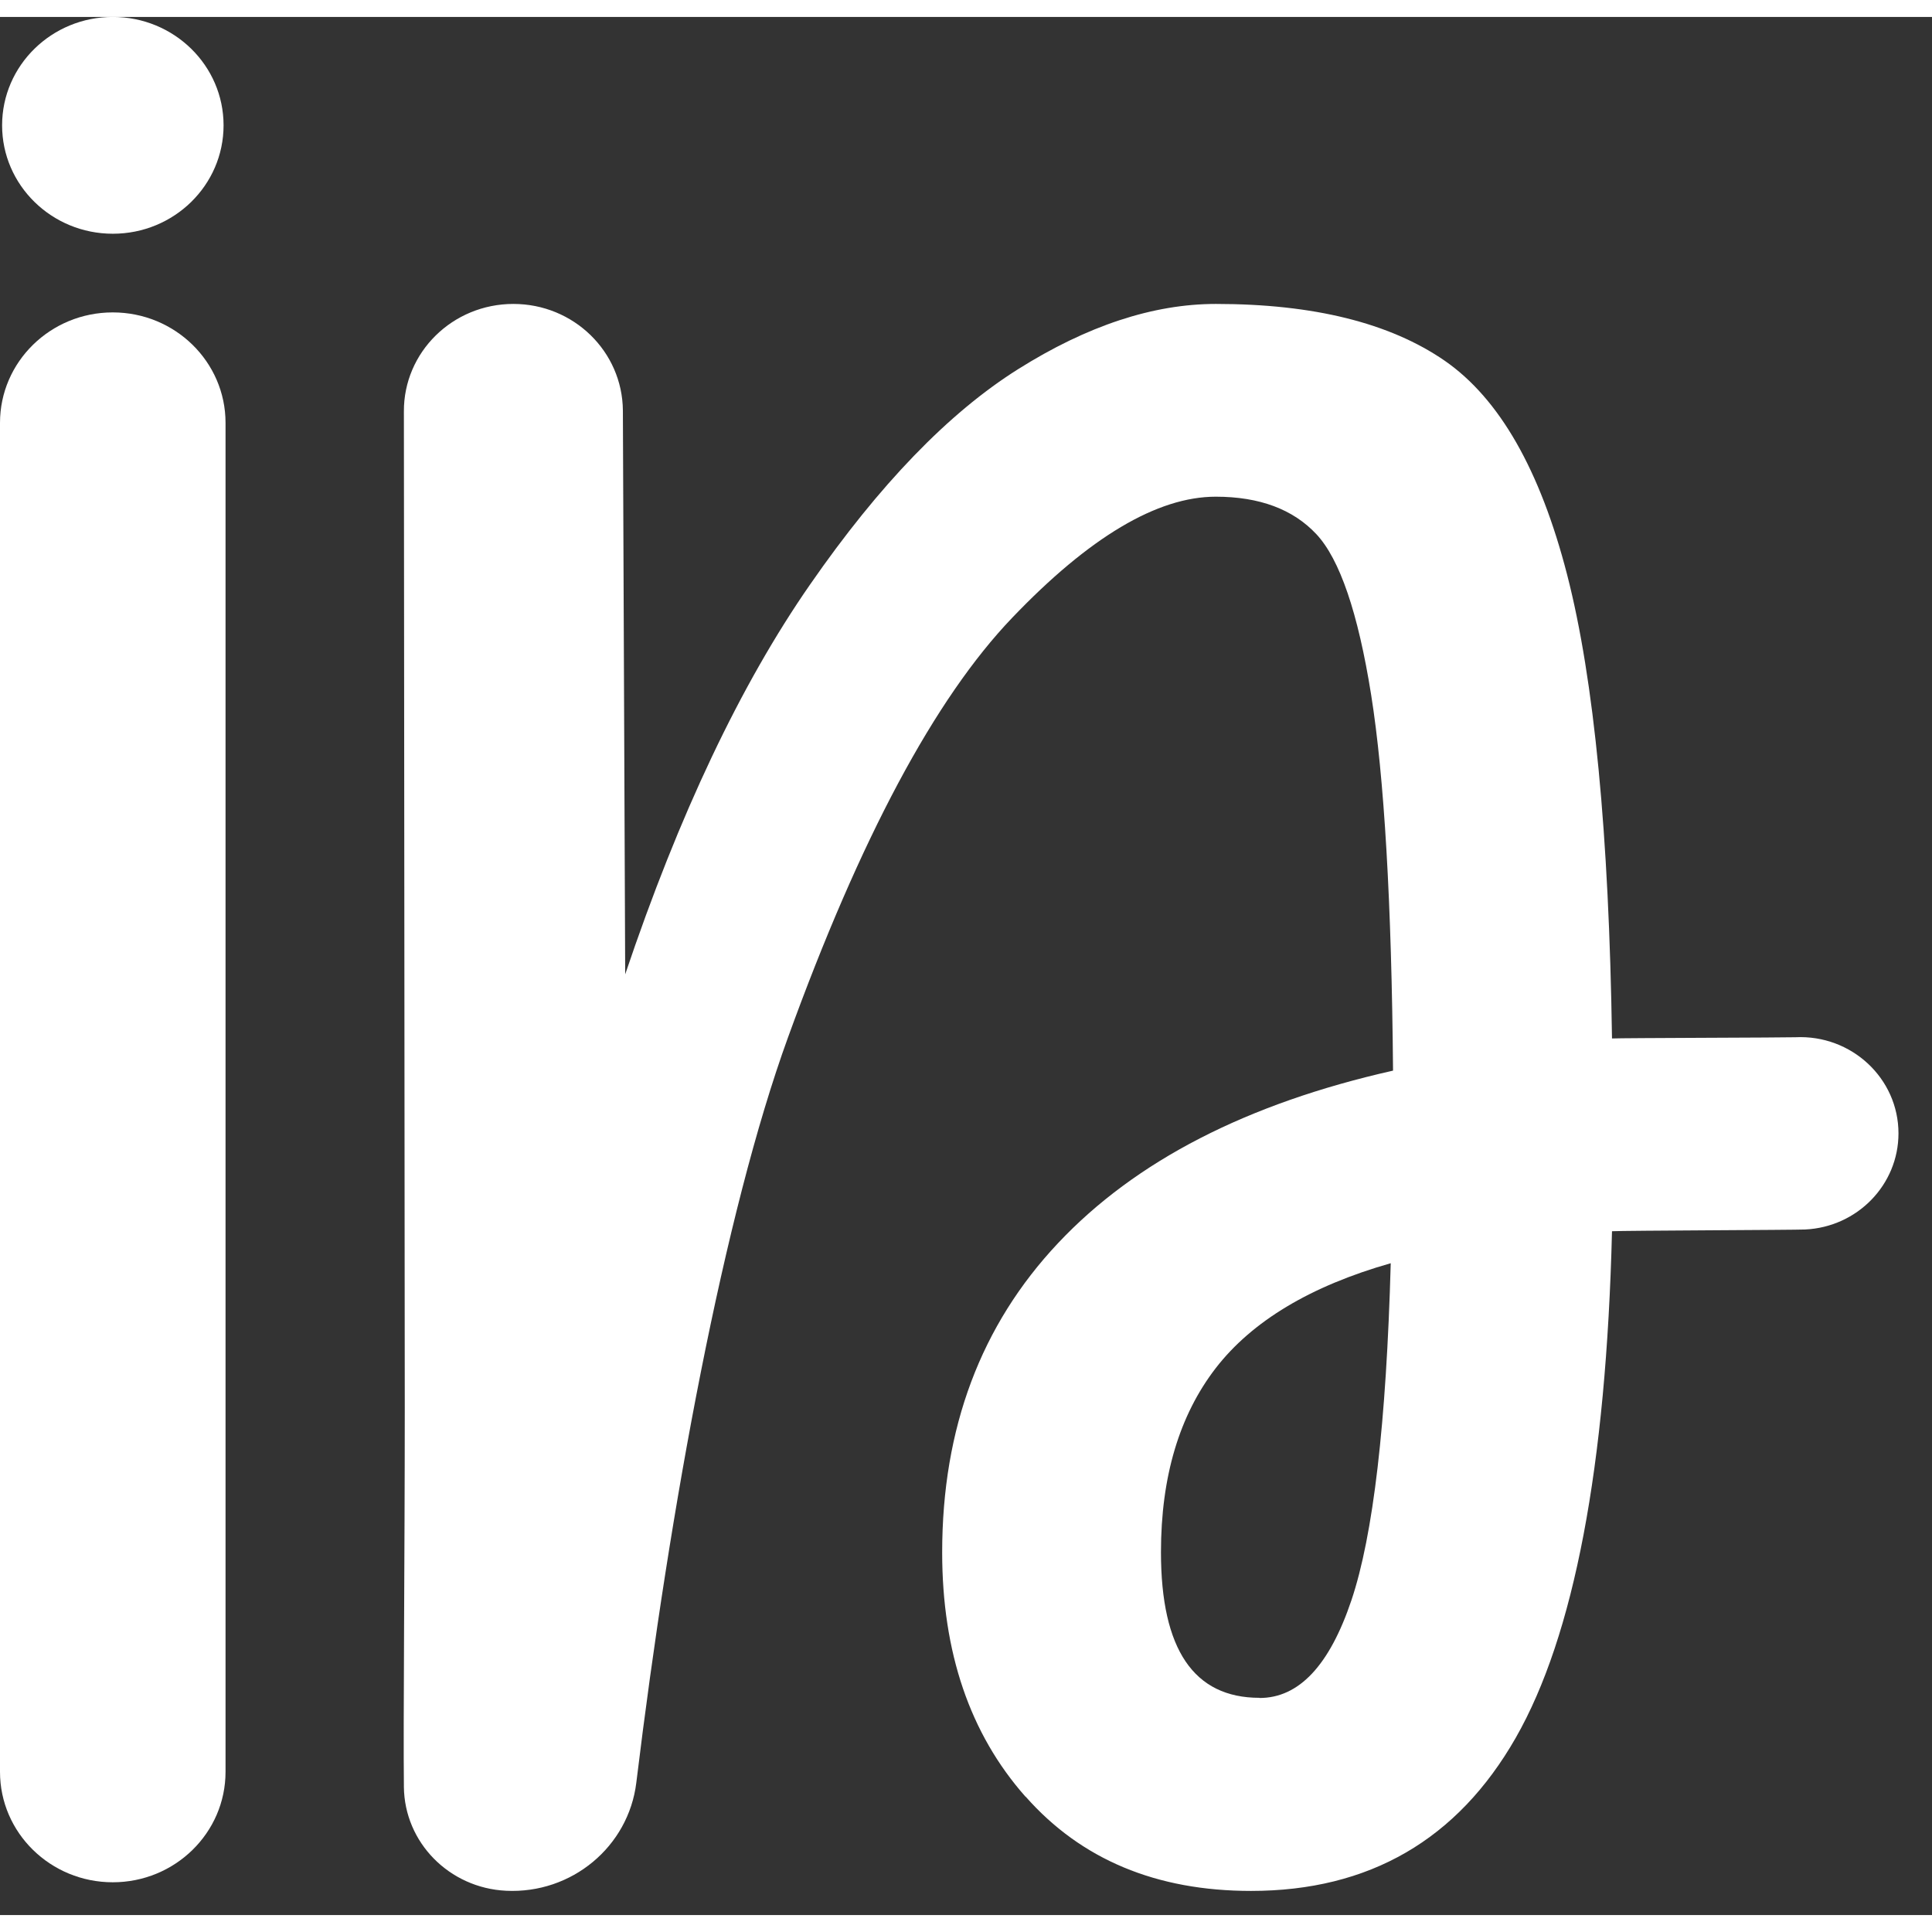 <svg width="80" height="80" viewBox="0 0 57 56" fill="none" xmlns="http://www.w3.org/2000/svg">
<rect x="0" y="0" width="57" height="56" fill="#333333" stroke="none"/>
<path d="M6.654 11.976C6.654 10.176 5.164 8.717 3.327 8.717C1.489 8.717 0 10.176 0 11.976V51.774C0 53.574 1.489 55.033 3.327 55.033C5.164 55.033 6.654 53.574 6.654 51.774V11.976Z" fill="white"/>
<path d="M30.251 52.503C28.615 50.652 27.797 48.249 27.797 45.301C27.797 41.634 28.938 38.594 31.22 36.172C33.502 33.749 36.795 32.056 41.099 31.087C41.057 26.119 40.838 22.421 40.453 19.999C40.067 17.576 39.525 15.995 38.837 15.26C38.15 14.526 37.16 14.154 35.868 14.154C34.148 14.154 32.142 15.342 29.865 17.724C27.583 20.106 25.379 24.232 23.248 30.108C21.367 35.289 19.768 43.909 18.773 52.095C18.543 53.982 16.866 55.38 14.928 55.283C13.255 55.201 11.932 53.86 11.916 52.217V52.166C11.895 50.437 11.942 45.403 11.942 41.022L11.916 11.644C11.906 9.89 13.354 8.467 15.146 8.467C16.923 8.467 18.361 9.869 18.377 11.609L18.445 28.246C20.034 23.528 21.852 19.693 23.9 16.745C25.942 13.797 27.99 11.68 30.032 10.395C32.075 9.109 34.023 8.467 35.873 8.467C38.754 8.467 41.005 9.028 42.62 10.14C44.235 11.257 45.439 13.363 46.236 16.459C47.033 19.555 47.471 24.115 47.559 30.138C47.799 30.123 52.744 30.113 52.968 30.102C54.625 30.021 56.011 31.316 56.011 32.938C56.011 34.453 54.797 35.703 53.254 35.774C52.942 35.789 47.903 35.805 47.559 35.825C47.388 42.777 46.439 47.76 44.72 50.769C43.001 53.778 40.395 55.288 36.91 55.288C34.112 55.288 31.897 54.36 30.261 52.508L30.251 52.503ZM37.16 49.596C38.322 49.596 39.223 48.637 39.869 46.719C40.515 44.802 40.901 41.486 41.031 36.769C38.666 37.442 36.941 38.477 35.868 39.864C34.794 41.257 34.252 43.068 34.252 45.296C34.252 48.163 35.221 49.591 37.16 49.591V49.596Z" fill="white"/>
<path d="M3.329 6.396C5.134 6.396 6.596 4.964 6.596 3.198C6.596 1.432 5.134 0 3.329 0C1.525 0 0.062 1.432 0.062 3.198C0.062 4.964 1.525 6.396 3.329 6.396Z" fill="white"/>
</svg>
